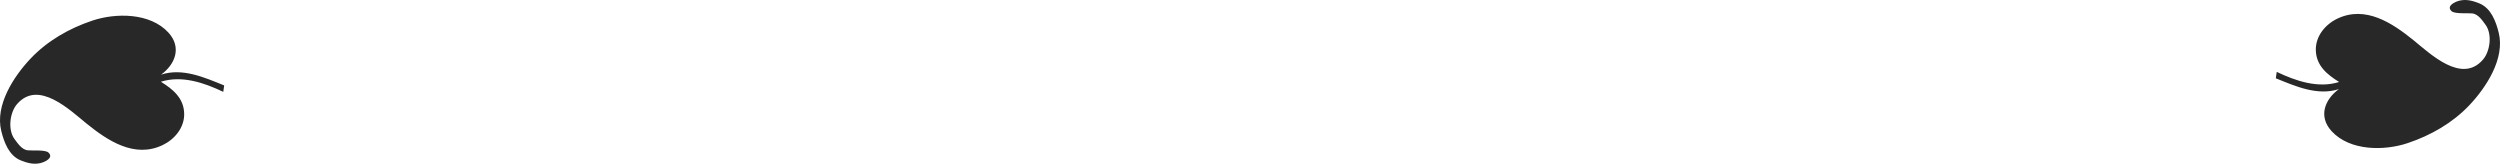 <svg xmlns="http://www.w3.org/2000/svg" width="794" height="52" viewBox="0 0 794 52"><path fill-rule="evenodd" clip-rule="evenodd" fill="#282828" d="M71.201 27.133l-.291 2.042c-6.035-2.888-13.179-5.325-19.818-3.211 3.843 2.371 7.301 5.205 7.404 10.145.092 4.432-3.04 8.178-6.897 9.998-8.9 4.2-17.341-1.389-24.102-6.859-5.4-4.369-15.318-13.971-22.069-6.204-2.325 2.674-3.009 8.149-.82 11.115.987 1.338 2.32 3.364 4.173 3.58 1.331.156 5.582-.231 6.593.703 1.802 1.664-1.063 3.005-2.542 3.358-2.176.519-4.231-.052-6.234-.858-3.763-1.514-5.299-5.745-6.192-9.335-2.05-8.24 4.031-17.445 9.357-23.054 5.348-5.633 12.23-9.548 19.54-11.999 7.507-2.517 18.39-2.525 24.183 3.793 4.272 4.66 2.208 10.056-2.322 13.356 6.832-2.225 13.792.911 20.037 3.43zm651.598-2.266l.291-2.042c6.035 2.888 13.179 5.325 19.818 3.211-3.843-2.371-7.301-5.205-7.404-10.145-.092-4.432 3.04-8.178 6.897-9.998 8.9-4.2 17.341 1.389 24.102 6.859 5.4 4.369 15.318 13.971 22.069 6.204 2.325-2.674 3.009-8.149.82-11.115-.987-1.338-2.32-3.364-4.173-3.58-1.331-.156-5.582.231-6.593-.703-1.802-1.664 1.063-3.005 2.542-3.358 2.176-.519 4.231.052 6.234.858 3.763 1.514 5.299 5.745 6.192 9.335 2.05 8.24-4.031 17.445-9.357 23.054-5.348 5.633-12.23 9.548-19.54 11.999-7.507 2.517-18.39 2.525-24.183-3.793-4.272-4.66-2.208-10.056 2.322-13.356-6.832 2.225-13.792-.911-20.037-3.43z"/></svg>